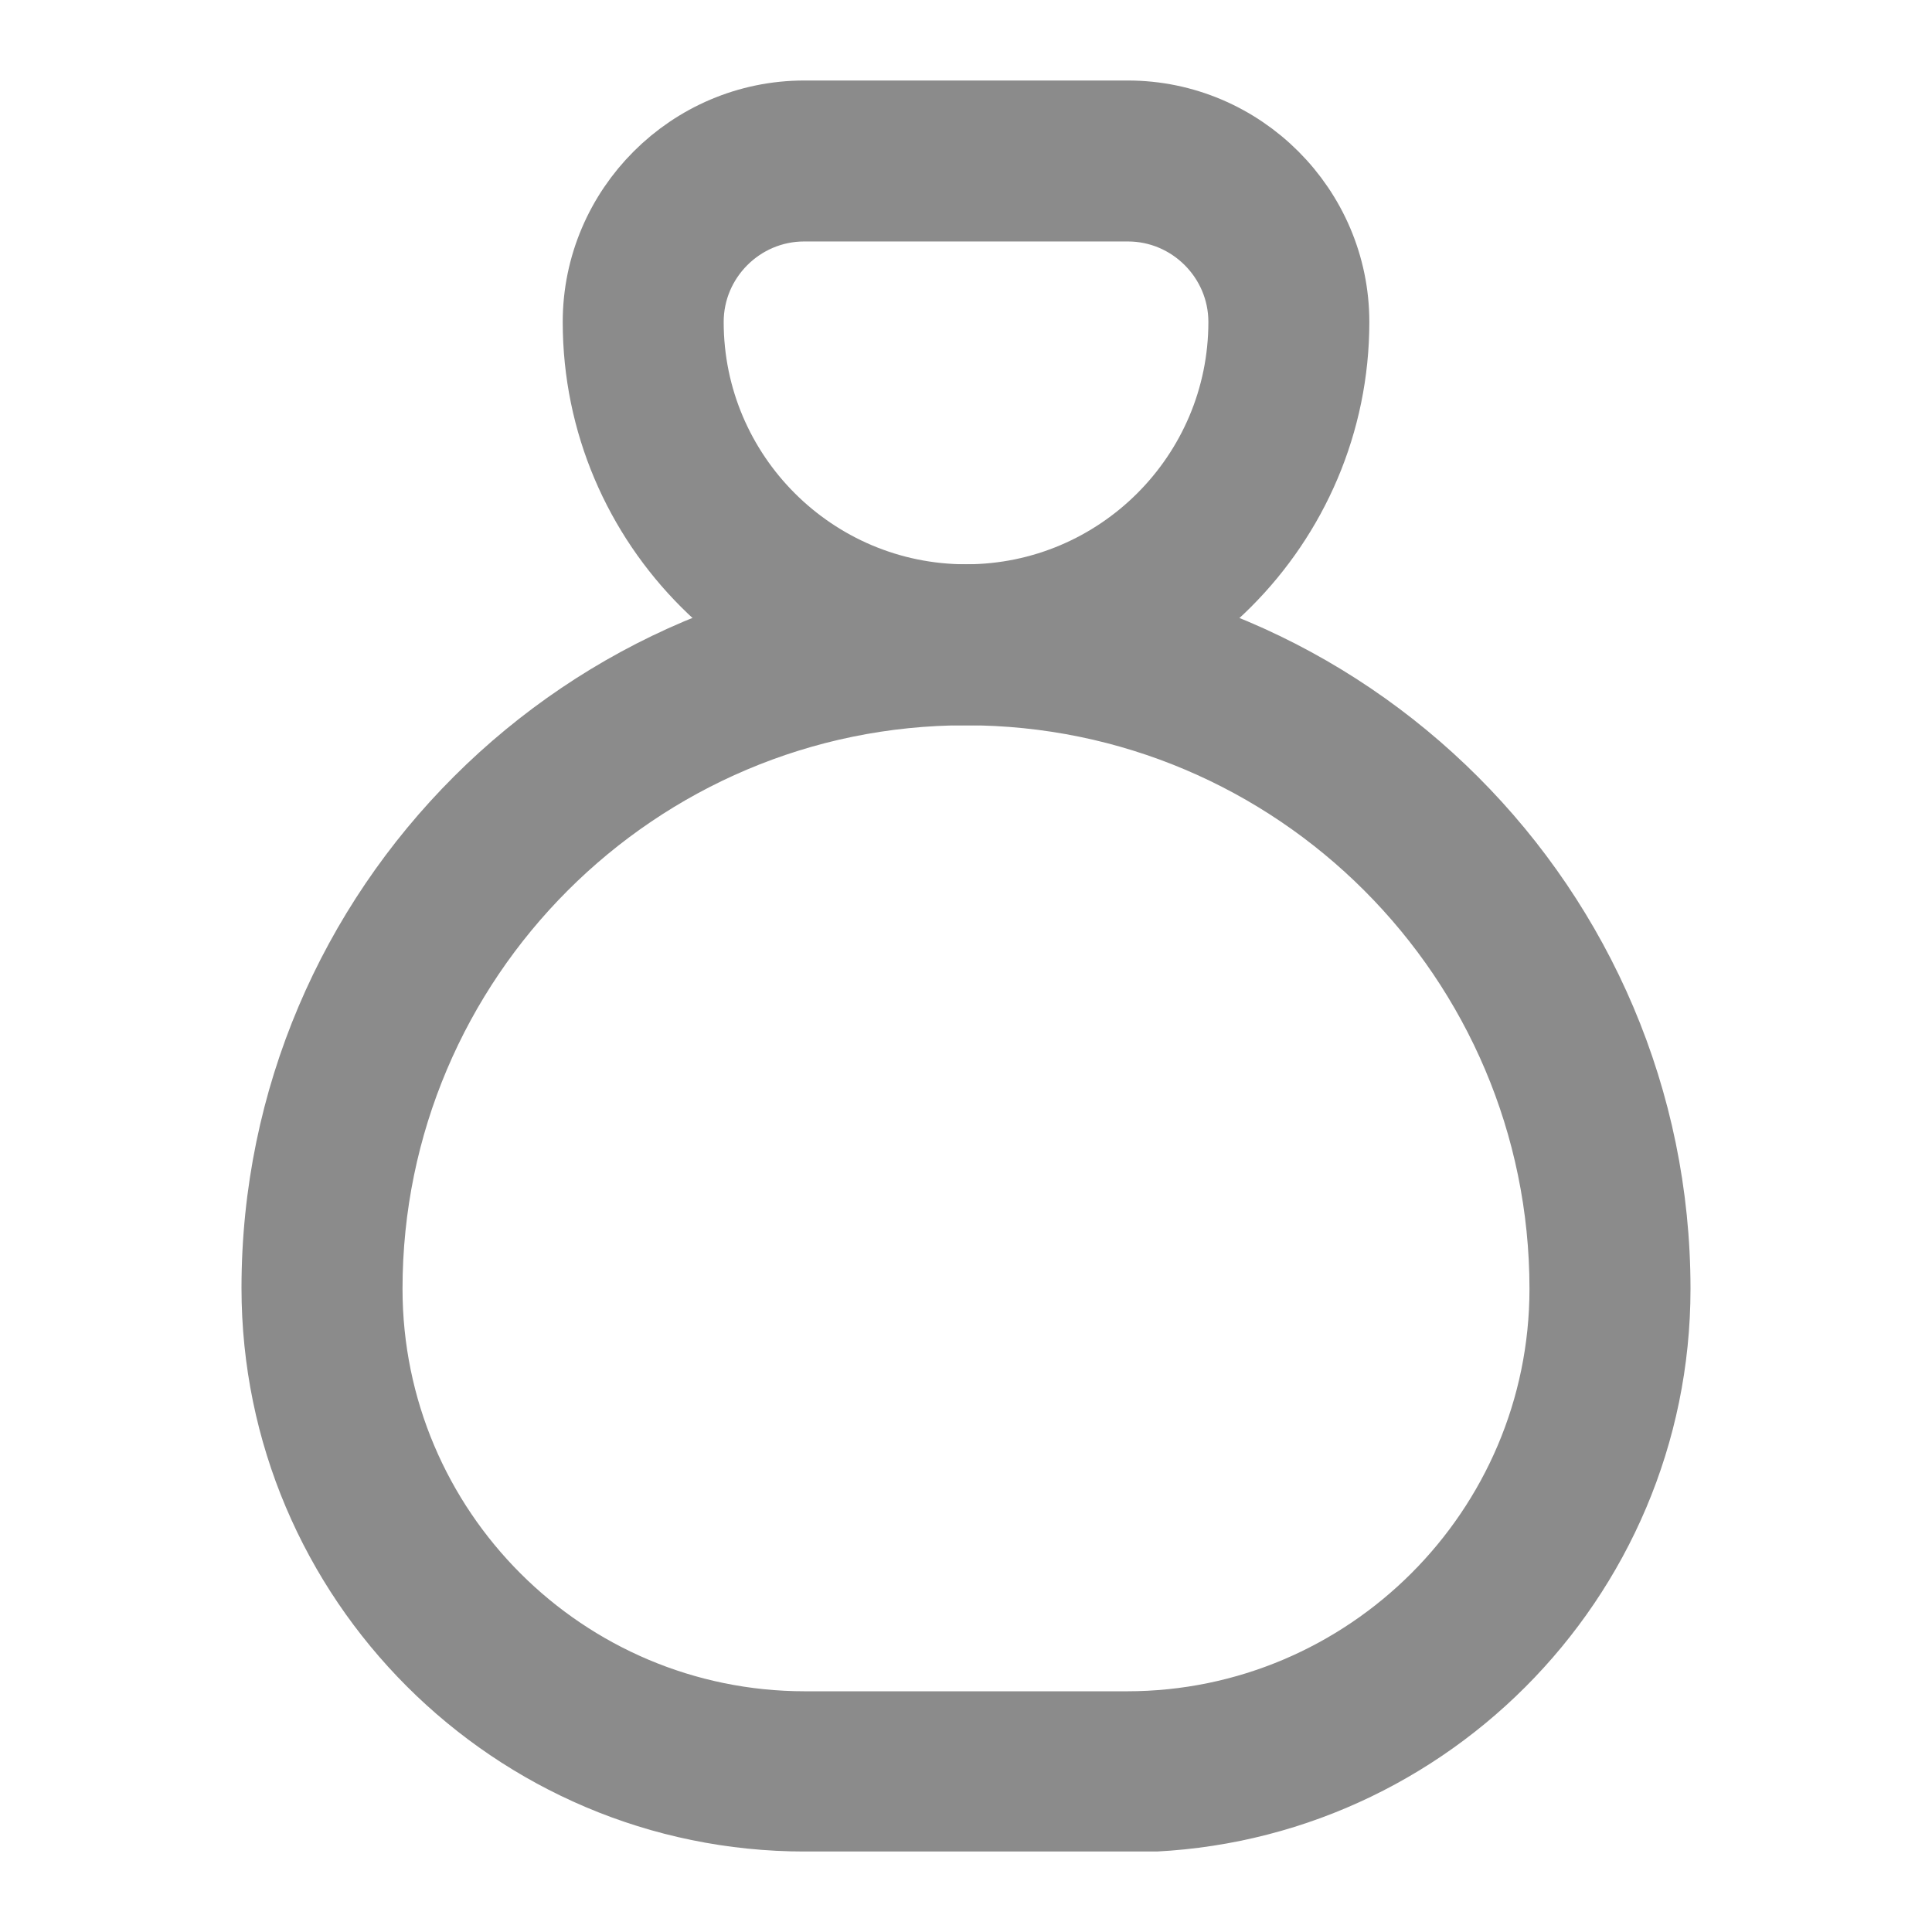 <svg width="32" height="32" viewBox="0 0 32 32" fill="none" xmlns="http://www.w3.org/2000/svg">
<g clip-path="url(#clip0_10340_54640)">
<path d="M13.32 2H18.681C20.512 2 22.014 3.501 22.014 5.333C22.014 8.645 19.312 11.347 16 11.347C12.688 11.347 9.987 8.645 9.987 5.333C9.987 3.501 11.489 2 13.32 2ZM13.32 3.333C12.219 3.333 11.32 4.231 11.32 5.333C11.32 7.914 13.419 10.012 16 10.013C18.581 10.013 20.681 7.915 20.681 5.333C20.681 4.232 19.782 3.333 18.681 3.333H13.32Z" fill="#8B8B8B" stroke="#8B8B8B" stroke-width="1.333"/>
<path d="M18.667 30.667H13.333C8.187 30.667 4 26.48 4 21.333C4 14.72 9.387 9.347 16 9.347C22.613 9.347 28 14.733 28 21.347C28 26.493 23.813 30.68 18.667 30.68V30.667ZM16 12.013C10.853 12.013 6.667 16.2 6.667 21.347C6.667 25.027 9.653 28.013 13.333 28.013H18.667C22.333 28.013 25.333 25.027 25.333 21.347C25.333 16.2 21.147 12.013 16 12.013Z" fill="#8B8B8B"/>
</g>
<defs>
<clipPath id="clip0_10340_54640">
<rect width="24" height="29.333" fill="white" transform="translate(4 1.333)"/>
</clipPath>
</defs>
</svg>
